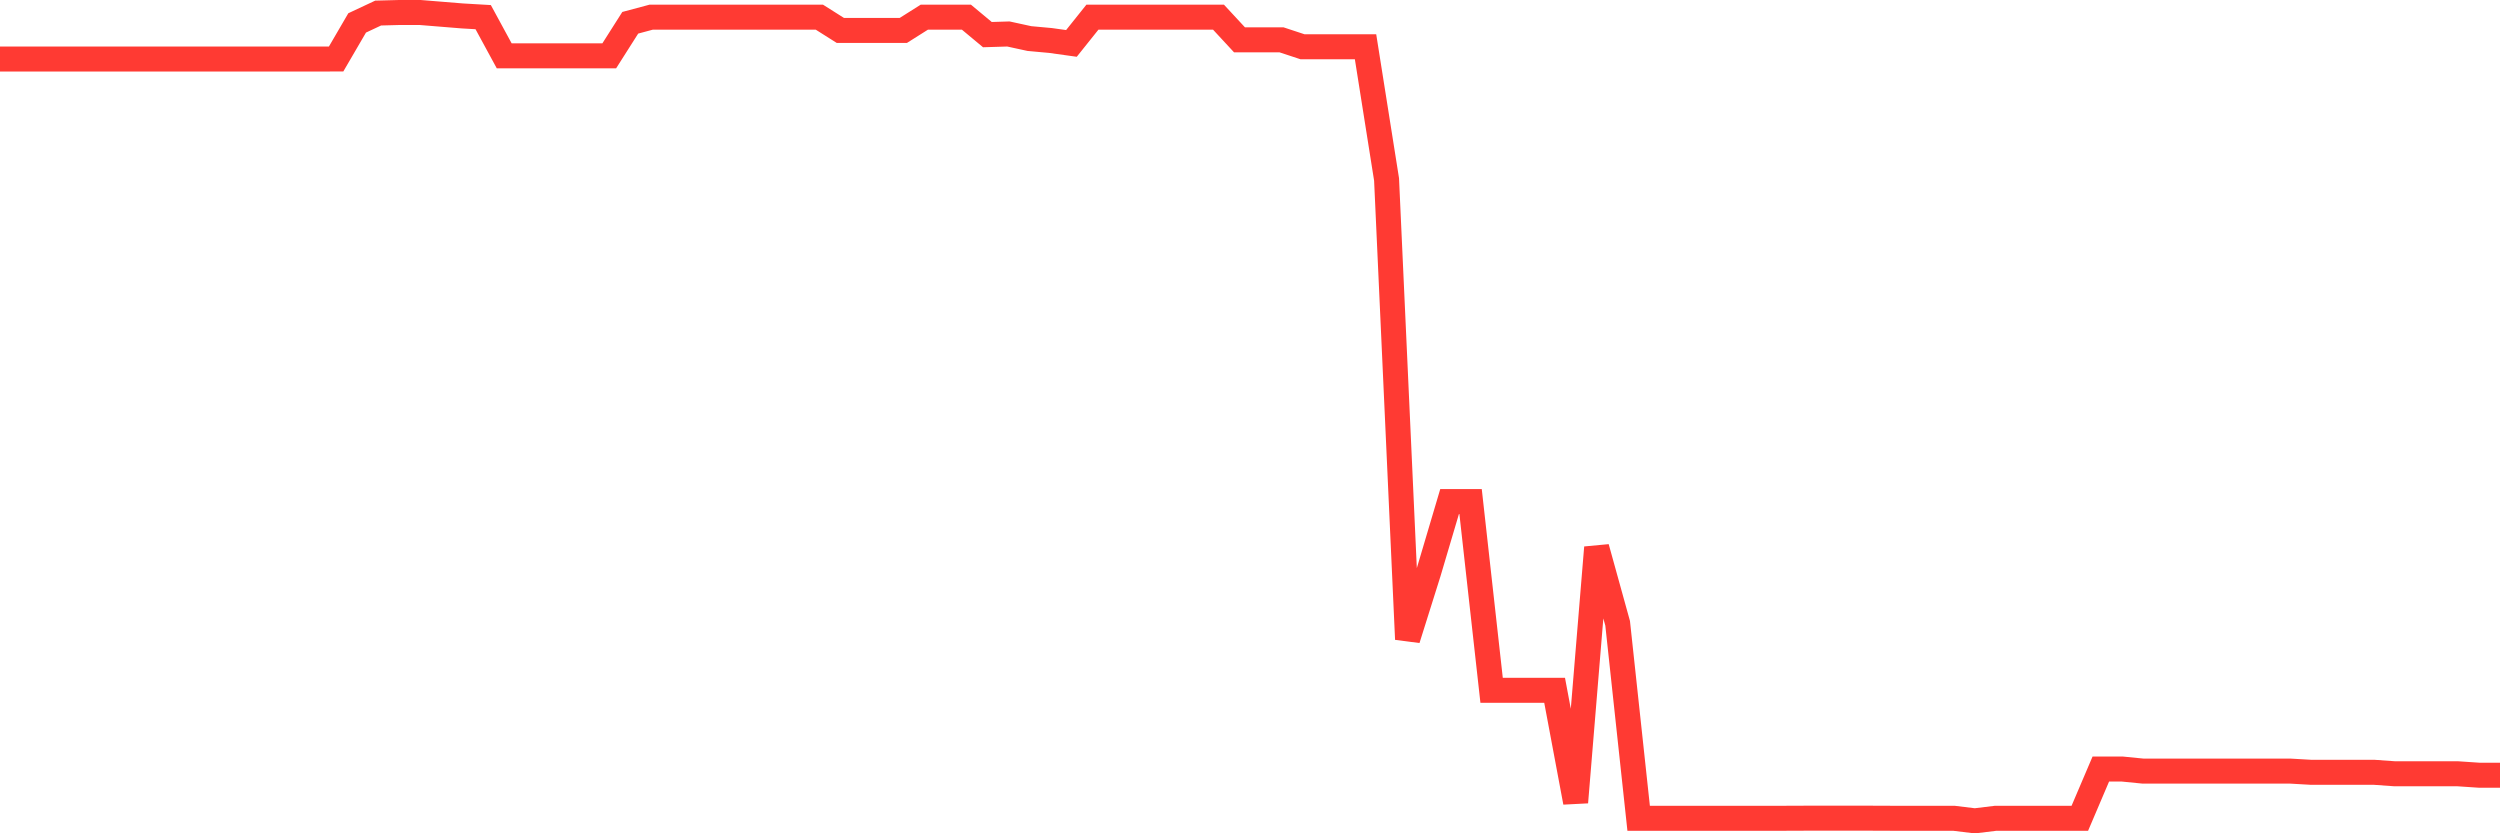 <svg
  xmlns="http://www.w3.org/2000/svg"
  xmlns:xlink="http://www.w3.org/1999/xlink"
  width="120"
  height="40"
  viewBox="0 0 120 40"
  preserveAspectRatio="none"
>
  <polyline
    points="0,2.834 1.008,2.834 2.017,2.834 3.025,2.834 4.034,2.834 5.042,2.834 6.05,2.834 7.059,2.834 8.067,2.834 9.076,2.834 10.084,2.834 11.092,2.834 12.101,2.834 13.109,2.834 14.118,2.834 15.126,2.834 16.134,2.831 17.143,1.1 18.151,0.627 19.16,0.6 20.168,0.6 21.176,0.682 22.185,0.764 23.193,0.823 24.202,2.68 25.21,2.68 26.218,2.68 27.227,2.68 28.235,2.68 29.244,2.68 30.252,1.093 31.261,0.823 32.269,0.823 33.277,0.823 34.286,0.823 35.294,0.823 36.303,0.823 37.311,0.823 38.319,0.823 39.328,0.823 40.336,1.46 41.345,1.46 42.353,1.46 43.361,1.46 44.37,0.823 45.378,0.823 46.387,0.823 47.395,1.662 48.403,1.631 49.412,1.851 50.42,1.943 51.429,2.084 52.437,0.823 53.445,0.823 54.454,0.823 55.462,0.823 56.471,0.823 57.479,0.823 58.487,0.823 59.496,1.912 60.504,1.912 61.513,1.912 62.521,2.245 63.529,2.245 64.538,2.245 65.546,2.245 66.555,8.612 67.563,30.686 68.571,27.479 69.58,24.076 70.588,24.076 71.597,33.136 72.605,33.136 73.613,33.136 74.622,33.136 75.63,38.512 76.639,26.279 77.647,29.918 78.655,39.277 79.664,39.277 80.672,39.277 81.681,39.277 82.689,39.277 83.697,39.277 84.706,39.277 85.714,39.277 86.723,39.273 87.731,39.273 88.739,39.273 89.748,39.273 90.756,39.277 91.765,39.277 92.773,39.277 93.782,39.277 94.79,39.4 95.798,39.277 96.807,39.277 97.815,39.277 98.824,39.277 99.832,39.277 100.84,36.912 101.849,36.912 102.857,37.012 103.866,37.012 104.874,37.012 105.882,37.012 106.891,37.012 107.899,37.012 108.908,37.012 109.916,37.012 110.924,37.07 111.933,37.07 112.941,37.07 113.95,37.07 114.958,37.142 115.966,37.142 116.975,37.142 117.983,37.142 118.992,37.21 120,37.21"
    fill="none"
    stroke="#ff3a33"
    stroke-width="1.2"
  >
  </polyline>
</svg>